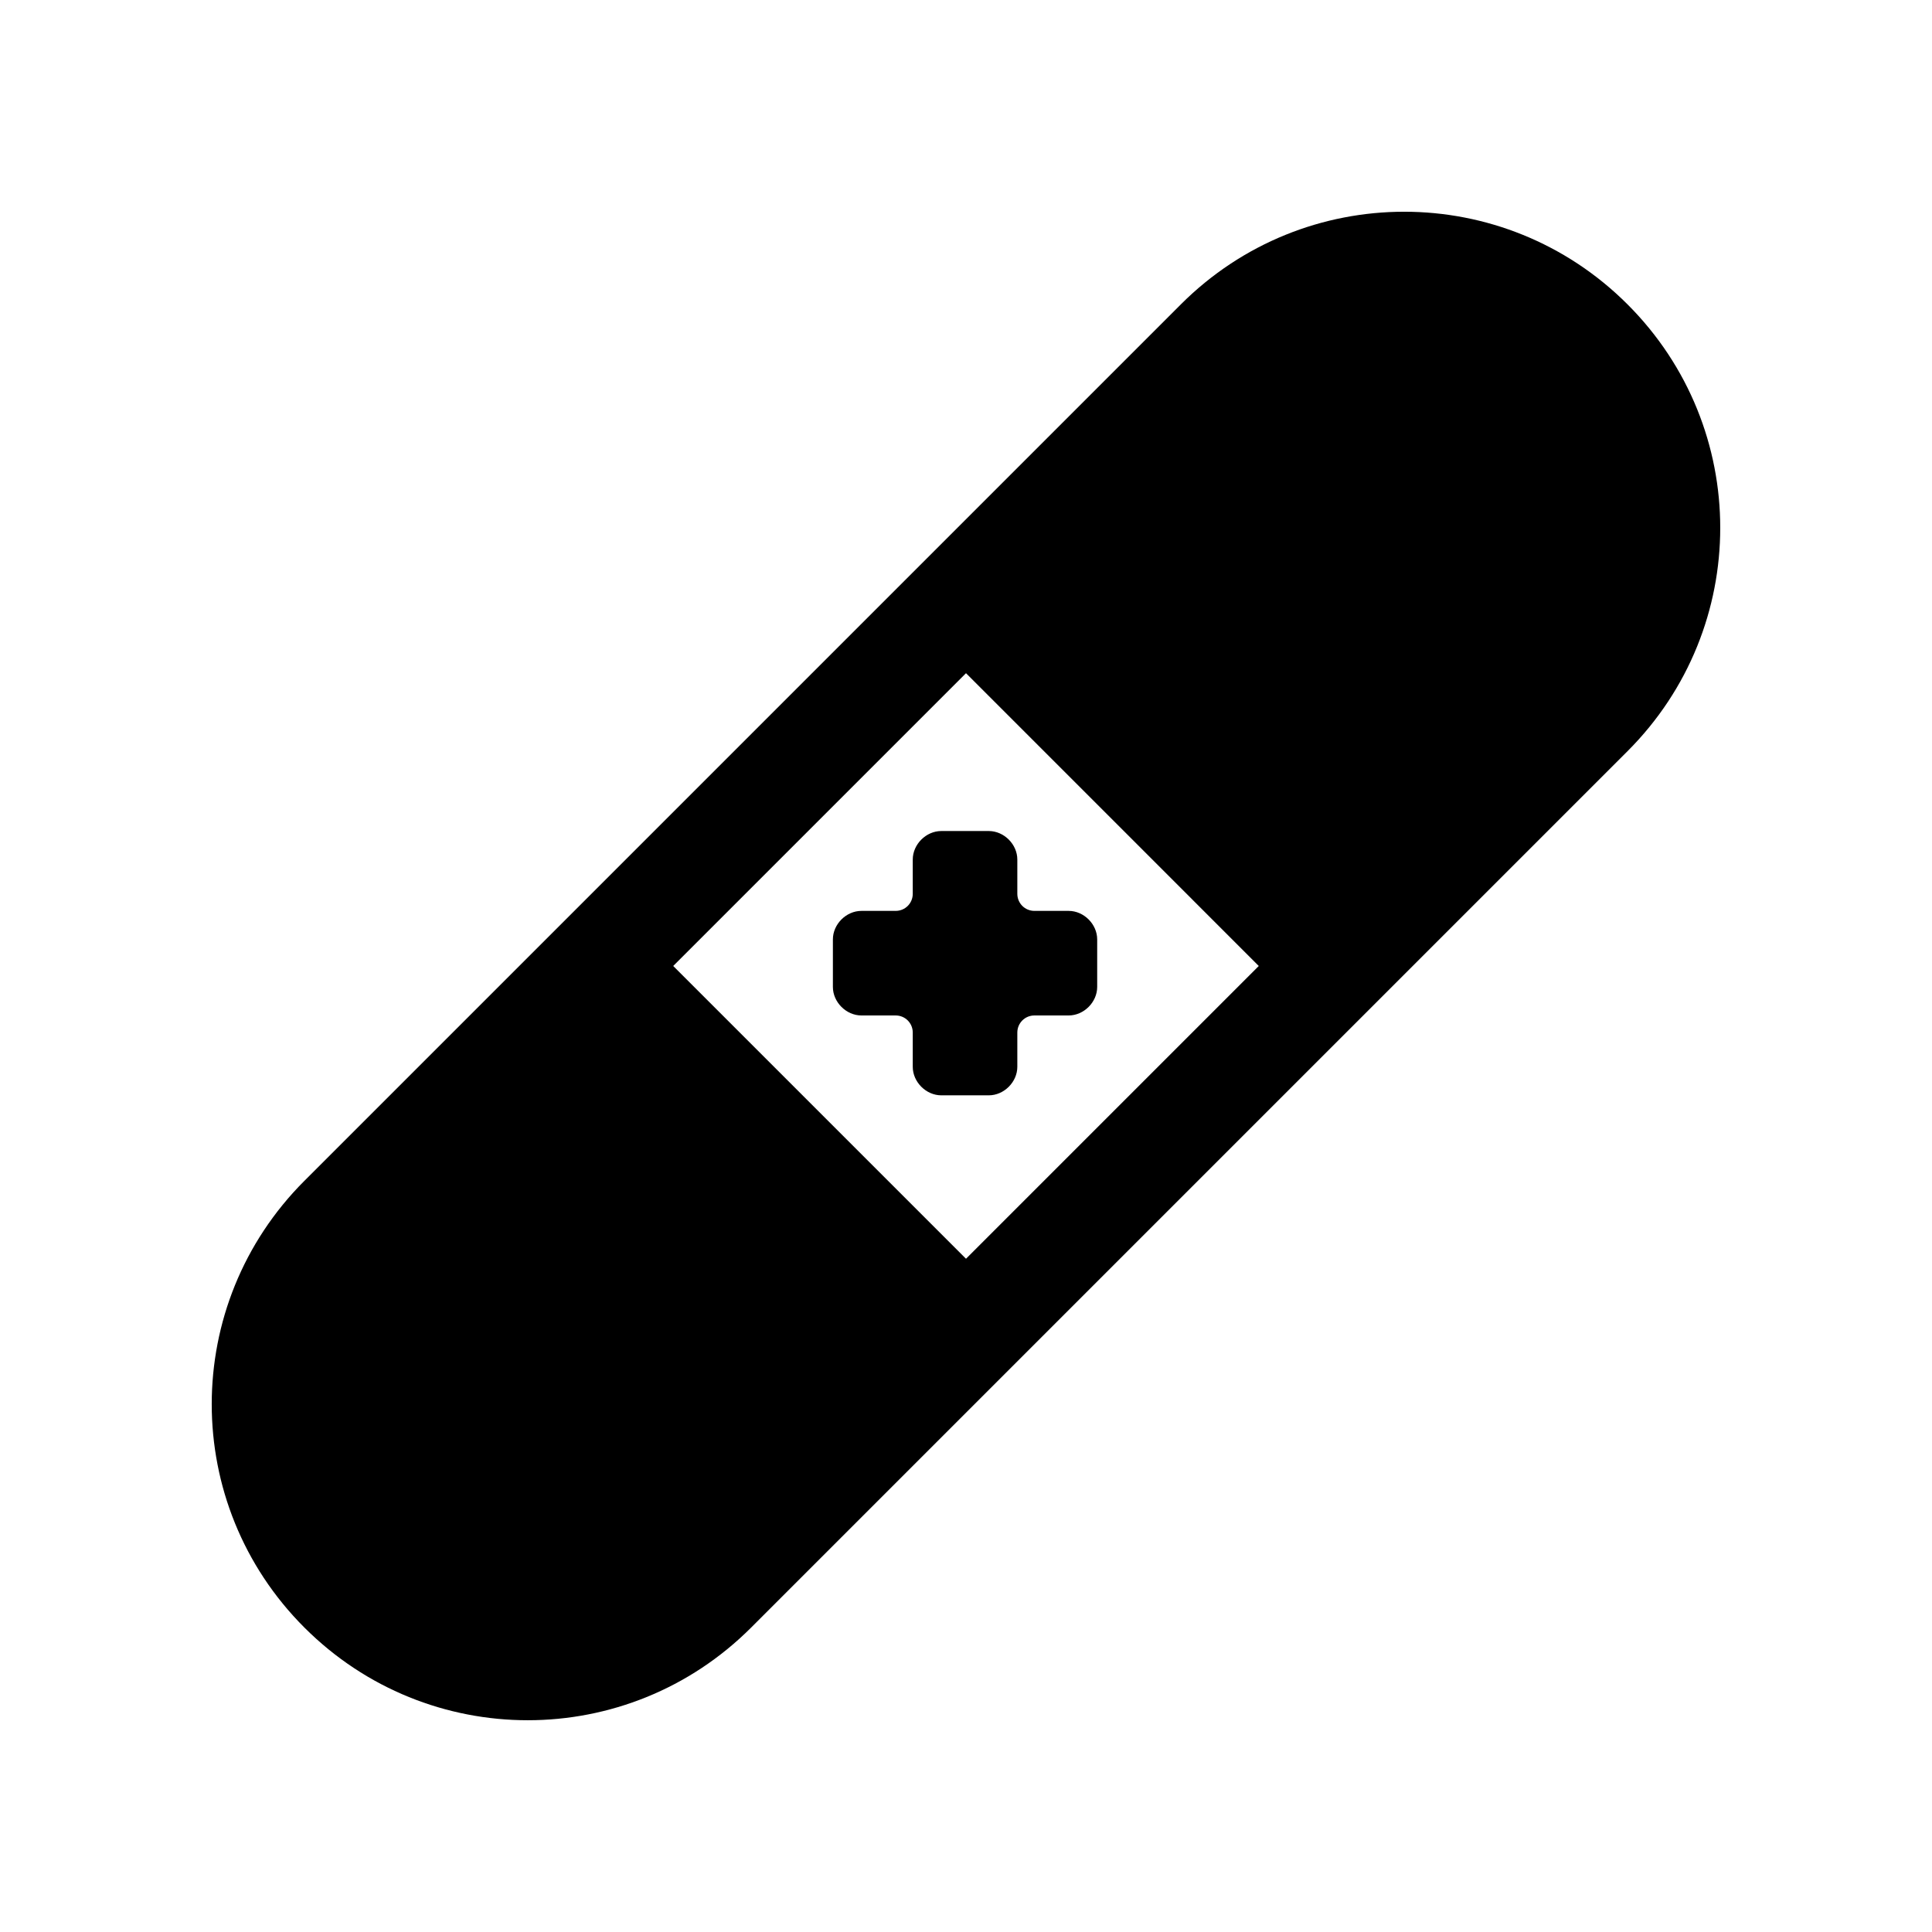 <?xml version="1.0" encoding="UTF-8"?>
<!-- Uploaded to: SVG Repo, www.svgrepo.com, Generator: SVG Repo Mixer Tools -->
<svg fill="#000000" width="800px" height="800px" version="1.1" viewBox="144 144 512 512" xmlns="http://www.w3.org/2000/svg">
 <g>
  <path d="m385.89 371.79v9.07c0 2.519-2.016 4.535-4.535 4.535h-9.07c-4.031 0-7.559 3.527-7.559 7.559v12.594c0 4.031 3.527 7.559 7.559 7.559h9.07c2.519 0 4.535 2.016 4.535 4.535v9.07c0 4.031 3.527 7.559 7.559 7.559h12.594c4.031 0 7.559-3.527 7.559-7.559v-9.07c0-2.519 2.016-4.535 4.535-4.535h9.07c4.031 0 7.559-3.527 7.559-7.559v-12.594c0-4.031-3.527-7.559-7.559-7.559h-9.07c-2.519 0-4.535-2.016-4.535-4.535v-9.07c0-4.031-3.527-7.559-7.559-7.559h-12.594c-4.031 0-7.559 3.527-7.559 7.559z"/>
  <path d="m575.32 224.67c-32.746-32.746-85.648-32.746-118.39 0l-232.26 232.26c-32.746 32.746-32.746 85.648 0 118.39 32.746 32.746 85.648 32.746 118.39 0l232.26-232.26c32.746-32.746 32.746-85.645 0-118.39zm-175.32 252.91-77.59-77.586 77.59-77.59 77.586 77.59z"/>
 </g>
</svg>